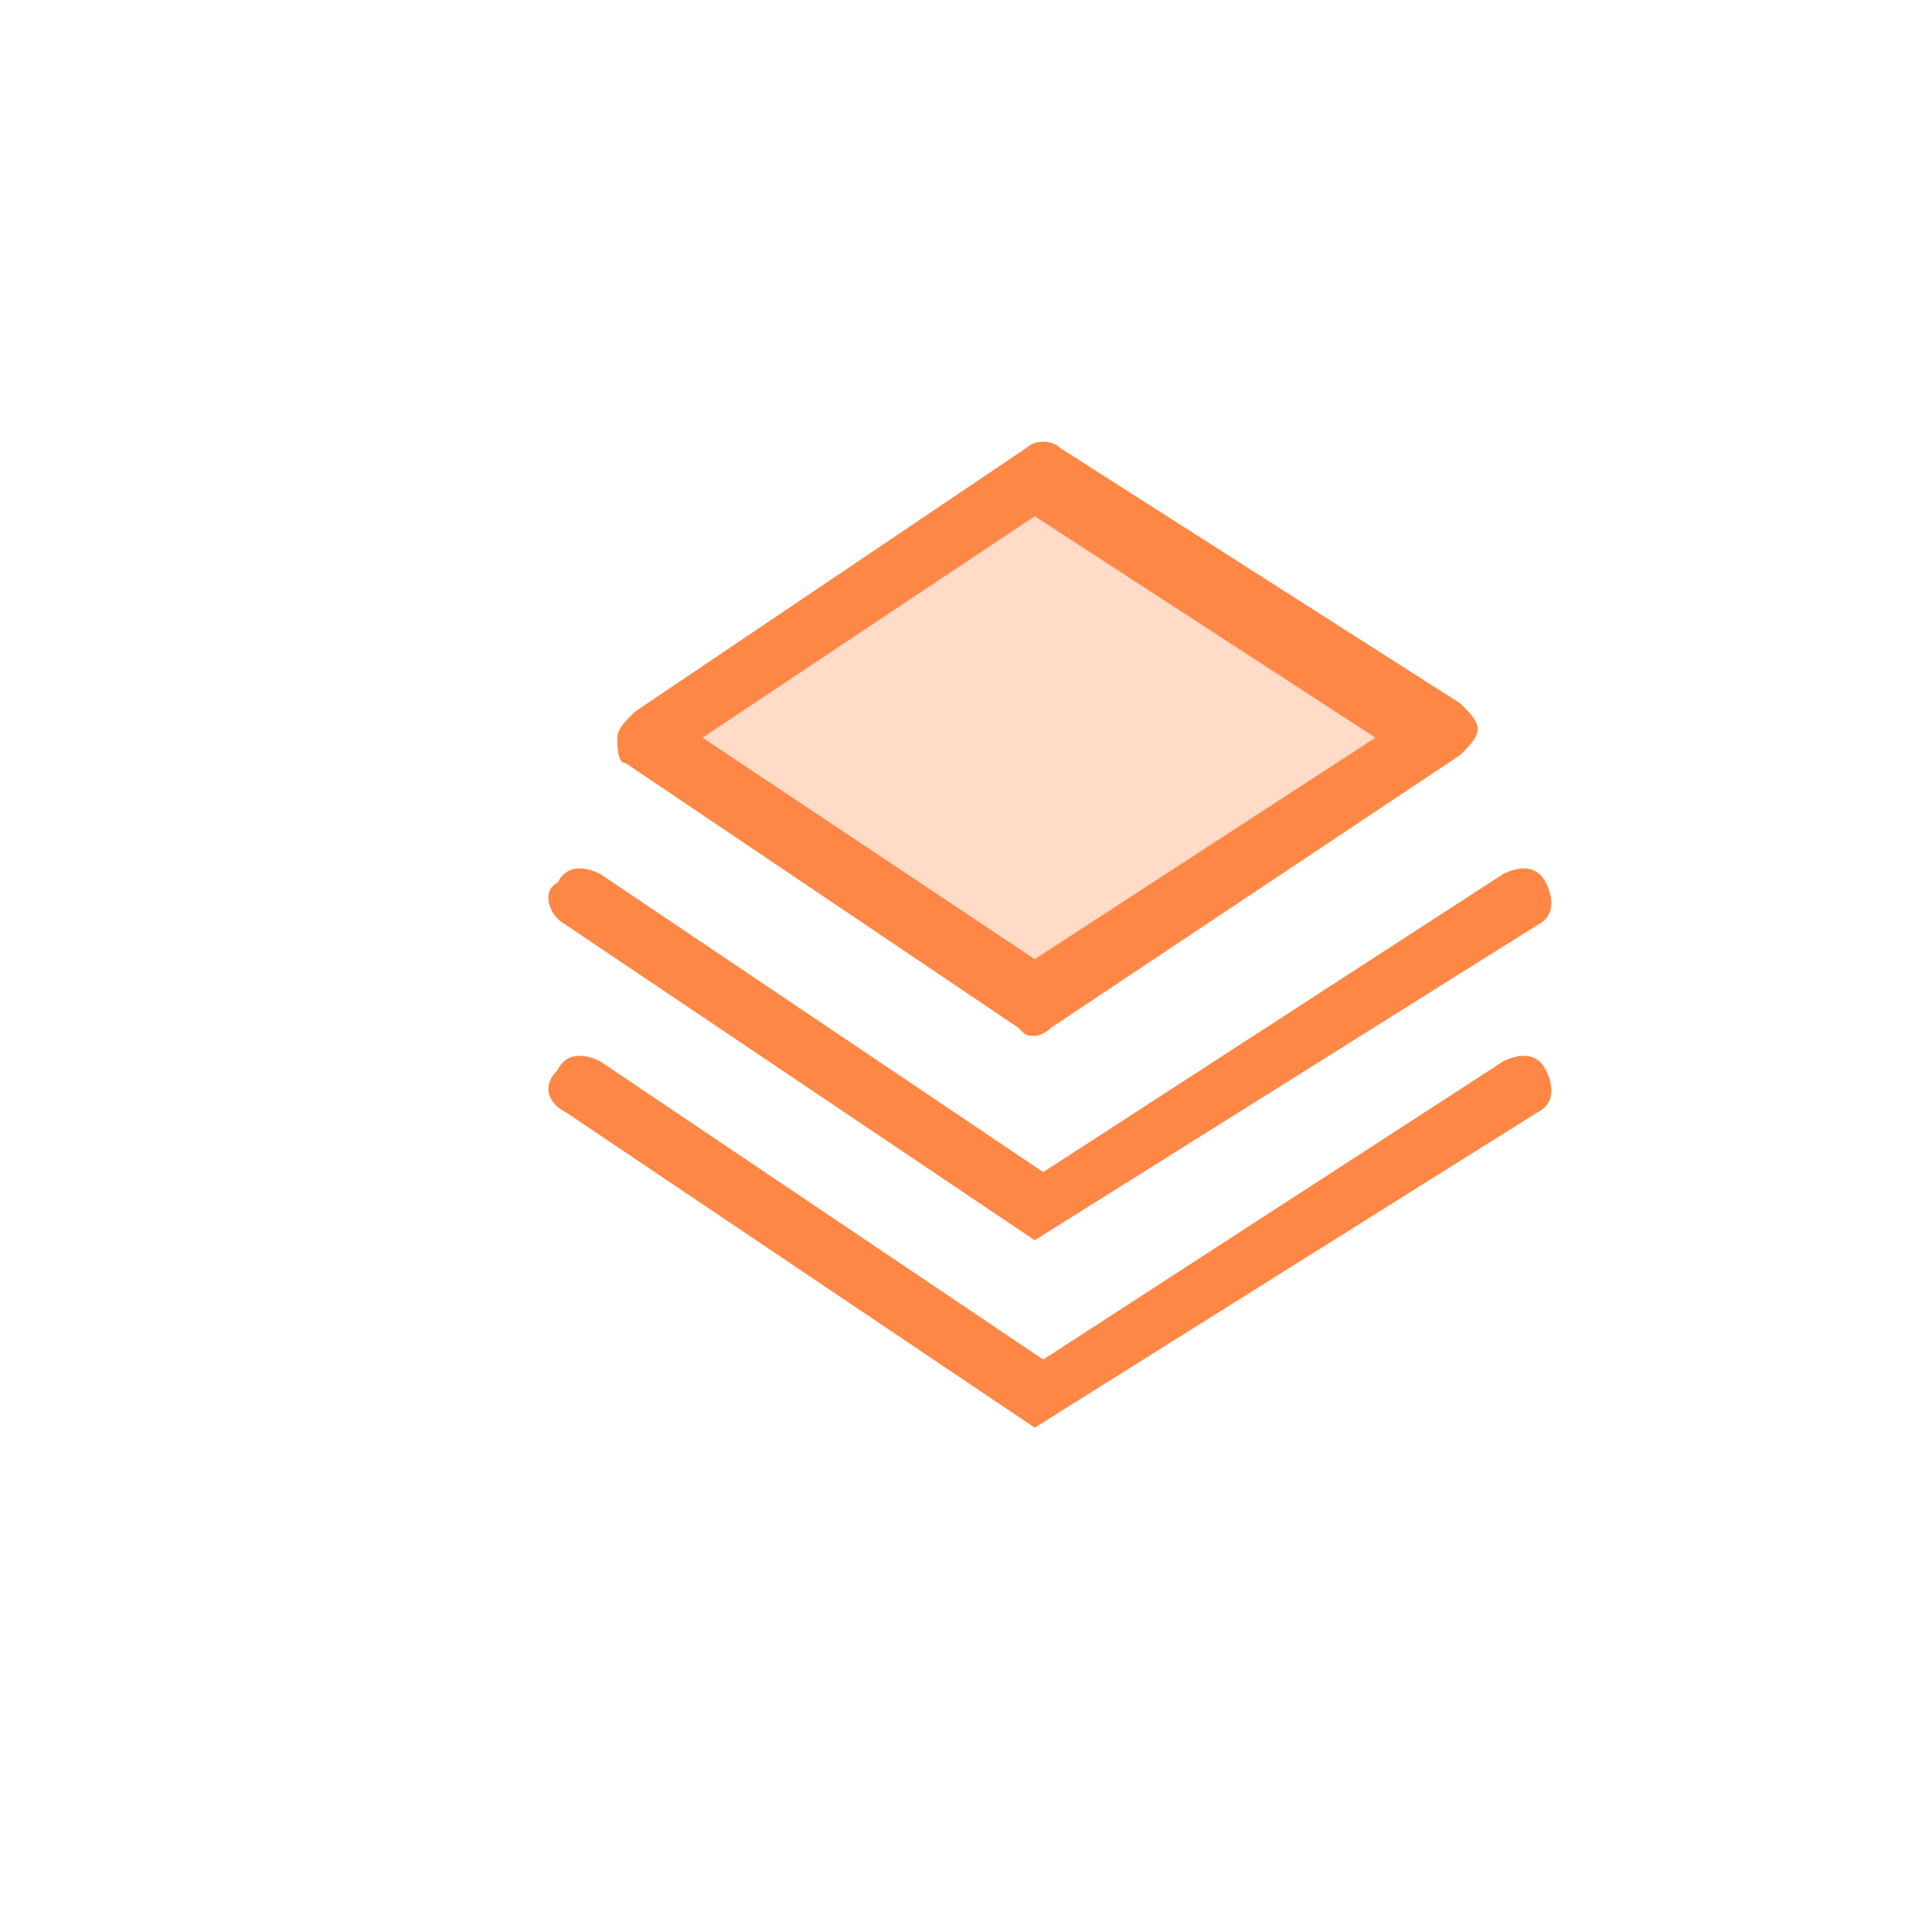 <svg width="81" height="80" viewBox="0 0 81 80" fill="none" xmlns="http://www.w3.org/2000/svg">
<g filter="url(#filter0_d_1570_38702)">
<path d="M41.381 40L24.952 28.929L41.738 18.214L58.167 28.929L41.381 40Z" fill="#FF8746" fill-opacity="0.3"/>
<path d="M41.381 41.428C41.024 41.428 41.024 41.428 40.667 41.071L24.238 30C23.881 30 23.881 29.285 23.881 28.928C23.881 28.571 24.238 28.214 24.595 27.857L41.024 16.785C41.381 16.428 42.095 16.428 42.453 16.785L59.238 27.5C59.595 27.857 59.953 28.214 59.953 28.571C59.953 28.928 59.595 29.285 59.238 29.643L42.095 41.071C42.095 41.071 41.738 41.428 41.381 41.428ZM27.453 28.928L41.381 38.214L55.667 28.928L41.381 19.643L27.453 28.928Z" fill="#FF8746"/>
<path d="M41.381 50L21.738 36.786C21.024 36.428 20.667 35.357 21.381 35C21.738 34.286 22.452 34.286 23.167 34.643L41.738 47.143L61.024 34.643C61.738 34.286 62.452 34.286 62.81 35C63.167 35.714 63.167 36.428 62.452 36.786L41.381 50Z" fill="#FF8746"/>
<path d="M41.381 57.857L21.738 44.643C21.024 44.286 20.667 43.572 21.381 42.857C21.738 42.143 22.452 42.143 23.167 42.5L41.738 55L61.024 42.5C61.738 42.143 62.452 42.143 62.81 42.857C63.167 43.572 63.167 44.286 62.452 44.643L41.381 57.857Z" fill="#FF8746"/>
</g>
<defs>
<filter id="filter0_d_1570_38702" x="-5.333" y="-6" width="96" height="96" filterUnits="userSpaceOnUse" color-interpolation-filters="sRGB">
<feFlood flood-opacity="0" result="BackgroundImageFix"/>
<feColorMatrix in="SourceAlpha" type="matrix" values="0 0 0 0 0 0 0 0 0 0 0 0 0 0 0 0 0 0 127 0" result="hardAlpha"/>
<feOffset dx="2" dy="2"/>
<feGaussianBlur stdDeviation="4"/>
<feComposite in2="hardAlpha" operator="out"/>
<feColorMatrix type="matrix" values="0 0 0 0 0 0 0 0 0 0 0 0 0 0 0 0 0 0 0.12 0"/>
<feBlend mode="normal" in2="BackgroundImageFix" result="effect1_dropShadow_1570_38702"/>
<feBlend mode="normal" in="SourceGraphic" in2="effect1_dropShadow_1570_38702" result="shape"/>
</filter>
</defs>
</svg>
